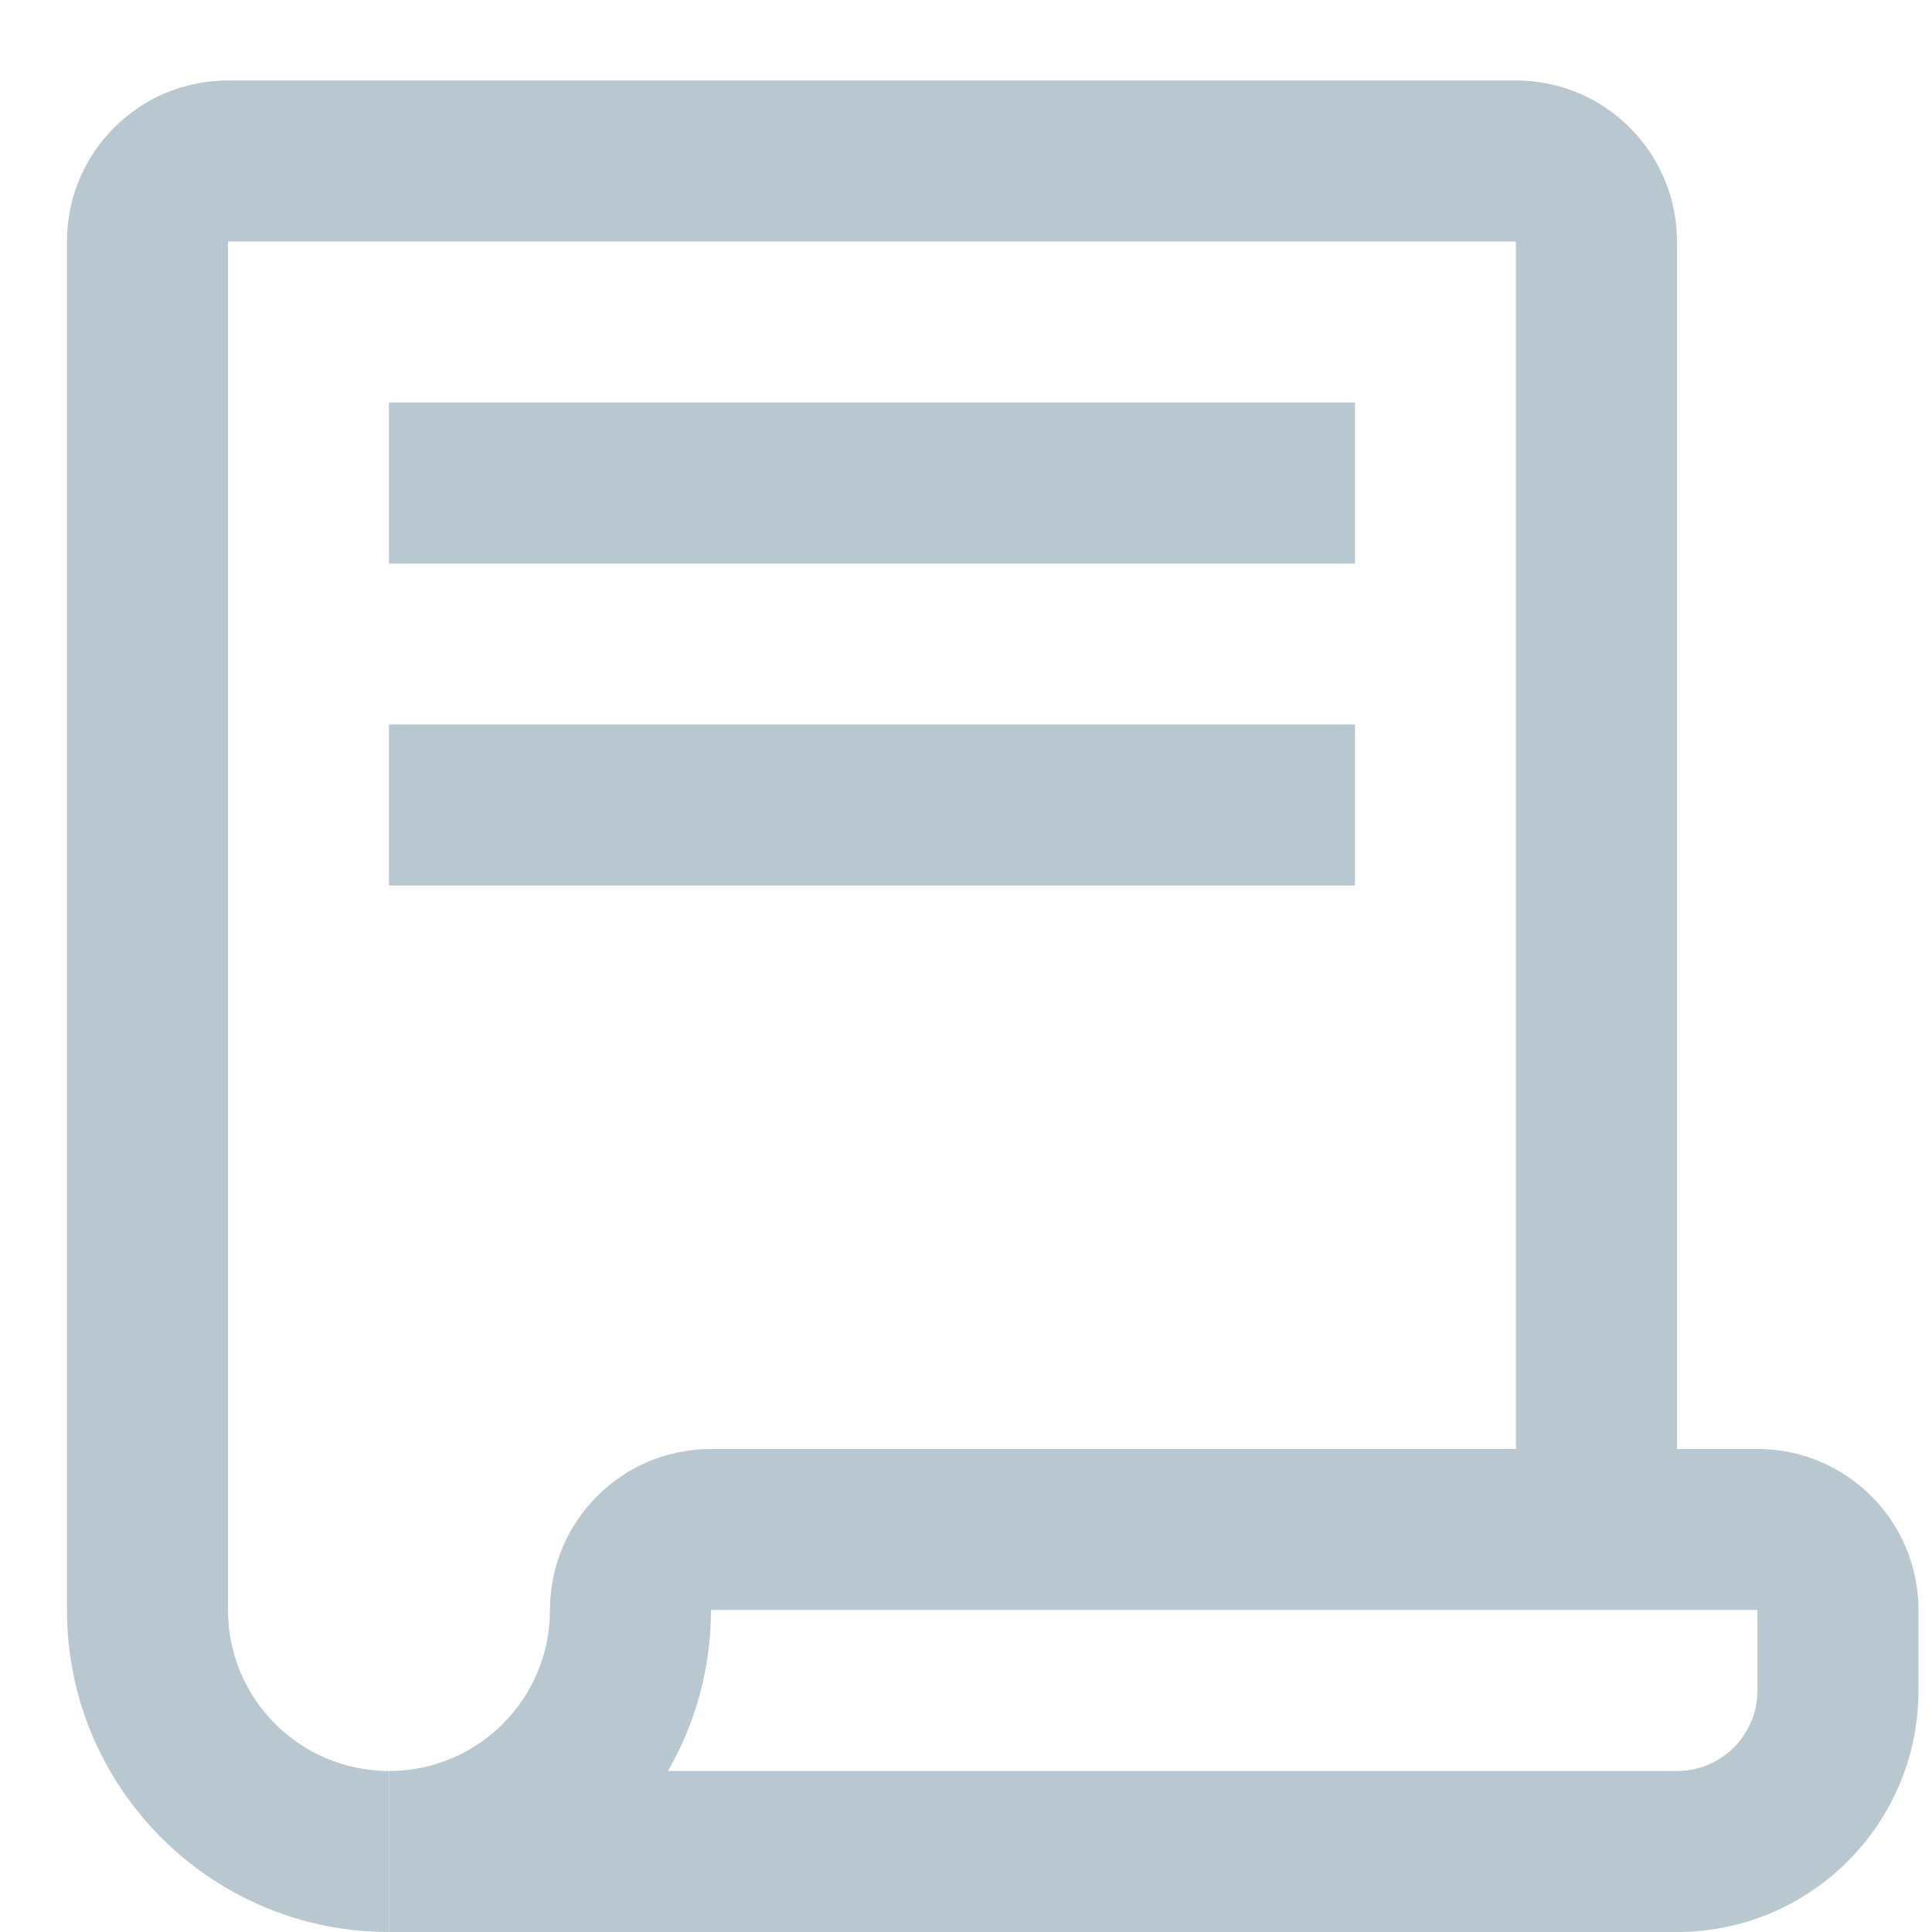 <svg width="24" height="24" viewBox="0 0 24 24" fill="none" xmlns="http://www.w3.org/2000/svg">
<g clip-path="url(#clip0_11456_13001)">
<path d="M4.832 5H16.832V7H4.832V5Z" fill="#B8C7D0"/>
<path d="M4.832 9H16.832V11H4.832V9Z" fill="#B8C7D0"/>
<path d="M2.832 3H18.832V18H20.832V3C20.832 1.895 19.937 1 18.832 1H2.832C1.727 1 0.832 1.895 0.832 3V20C0.832 22.209 2.623 24 4.832 24V22C3.727 22 2.832 21.105 2.832 20V3Z" fill="#B8C7D0"/>
<path fill-rule="evenodd" clip-rule="evenodd" d="M4.832 22C5.937 22 6.832 21.105 6.832 20C6.832 18.895 7.727 18 8.832 18H21.832C22.937 18 23.832 18.895 23.832 20V21C23.832 22.657 22.489 24 20.832 24H4.832V22ZM8.297 22C8.637 21.412 8.832 20.729 8.832 20H21.832V21C21.832 21.552 21.384 22 20.832 22H8.297Z" fill="#B8C7D0"/>
</g>
<defs>
<clipPath id="clip0_11456_13001">
<rect width="24" height="24" fill="white"/>
</clipPath>
</defs>
</svg>
